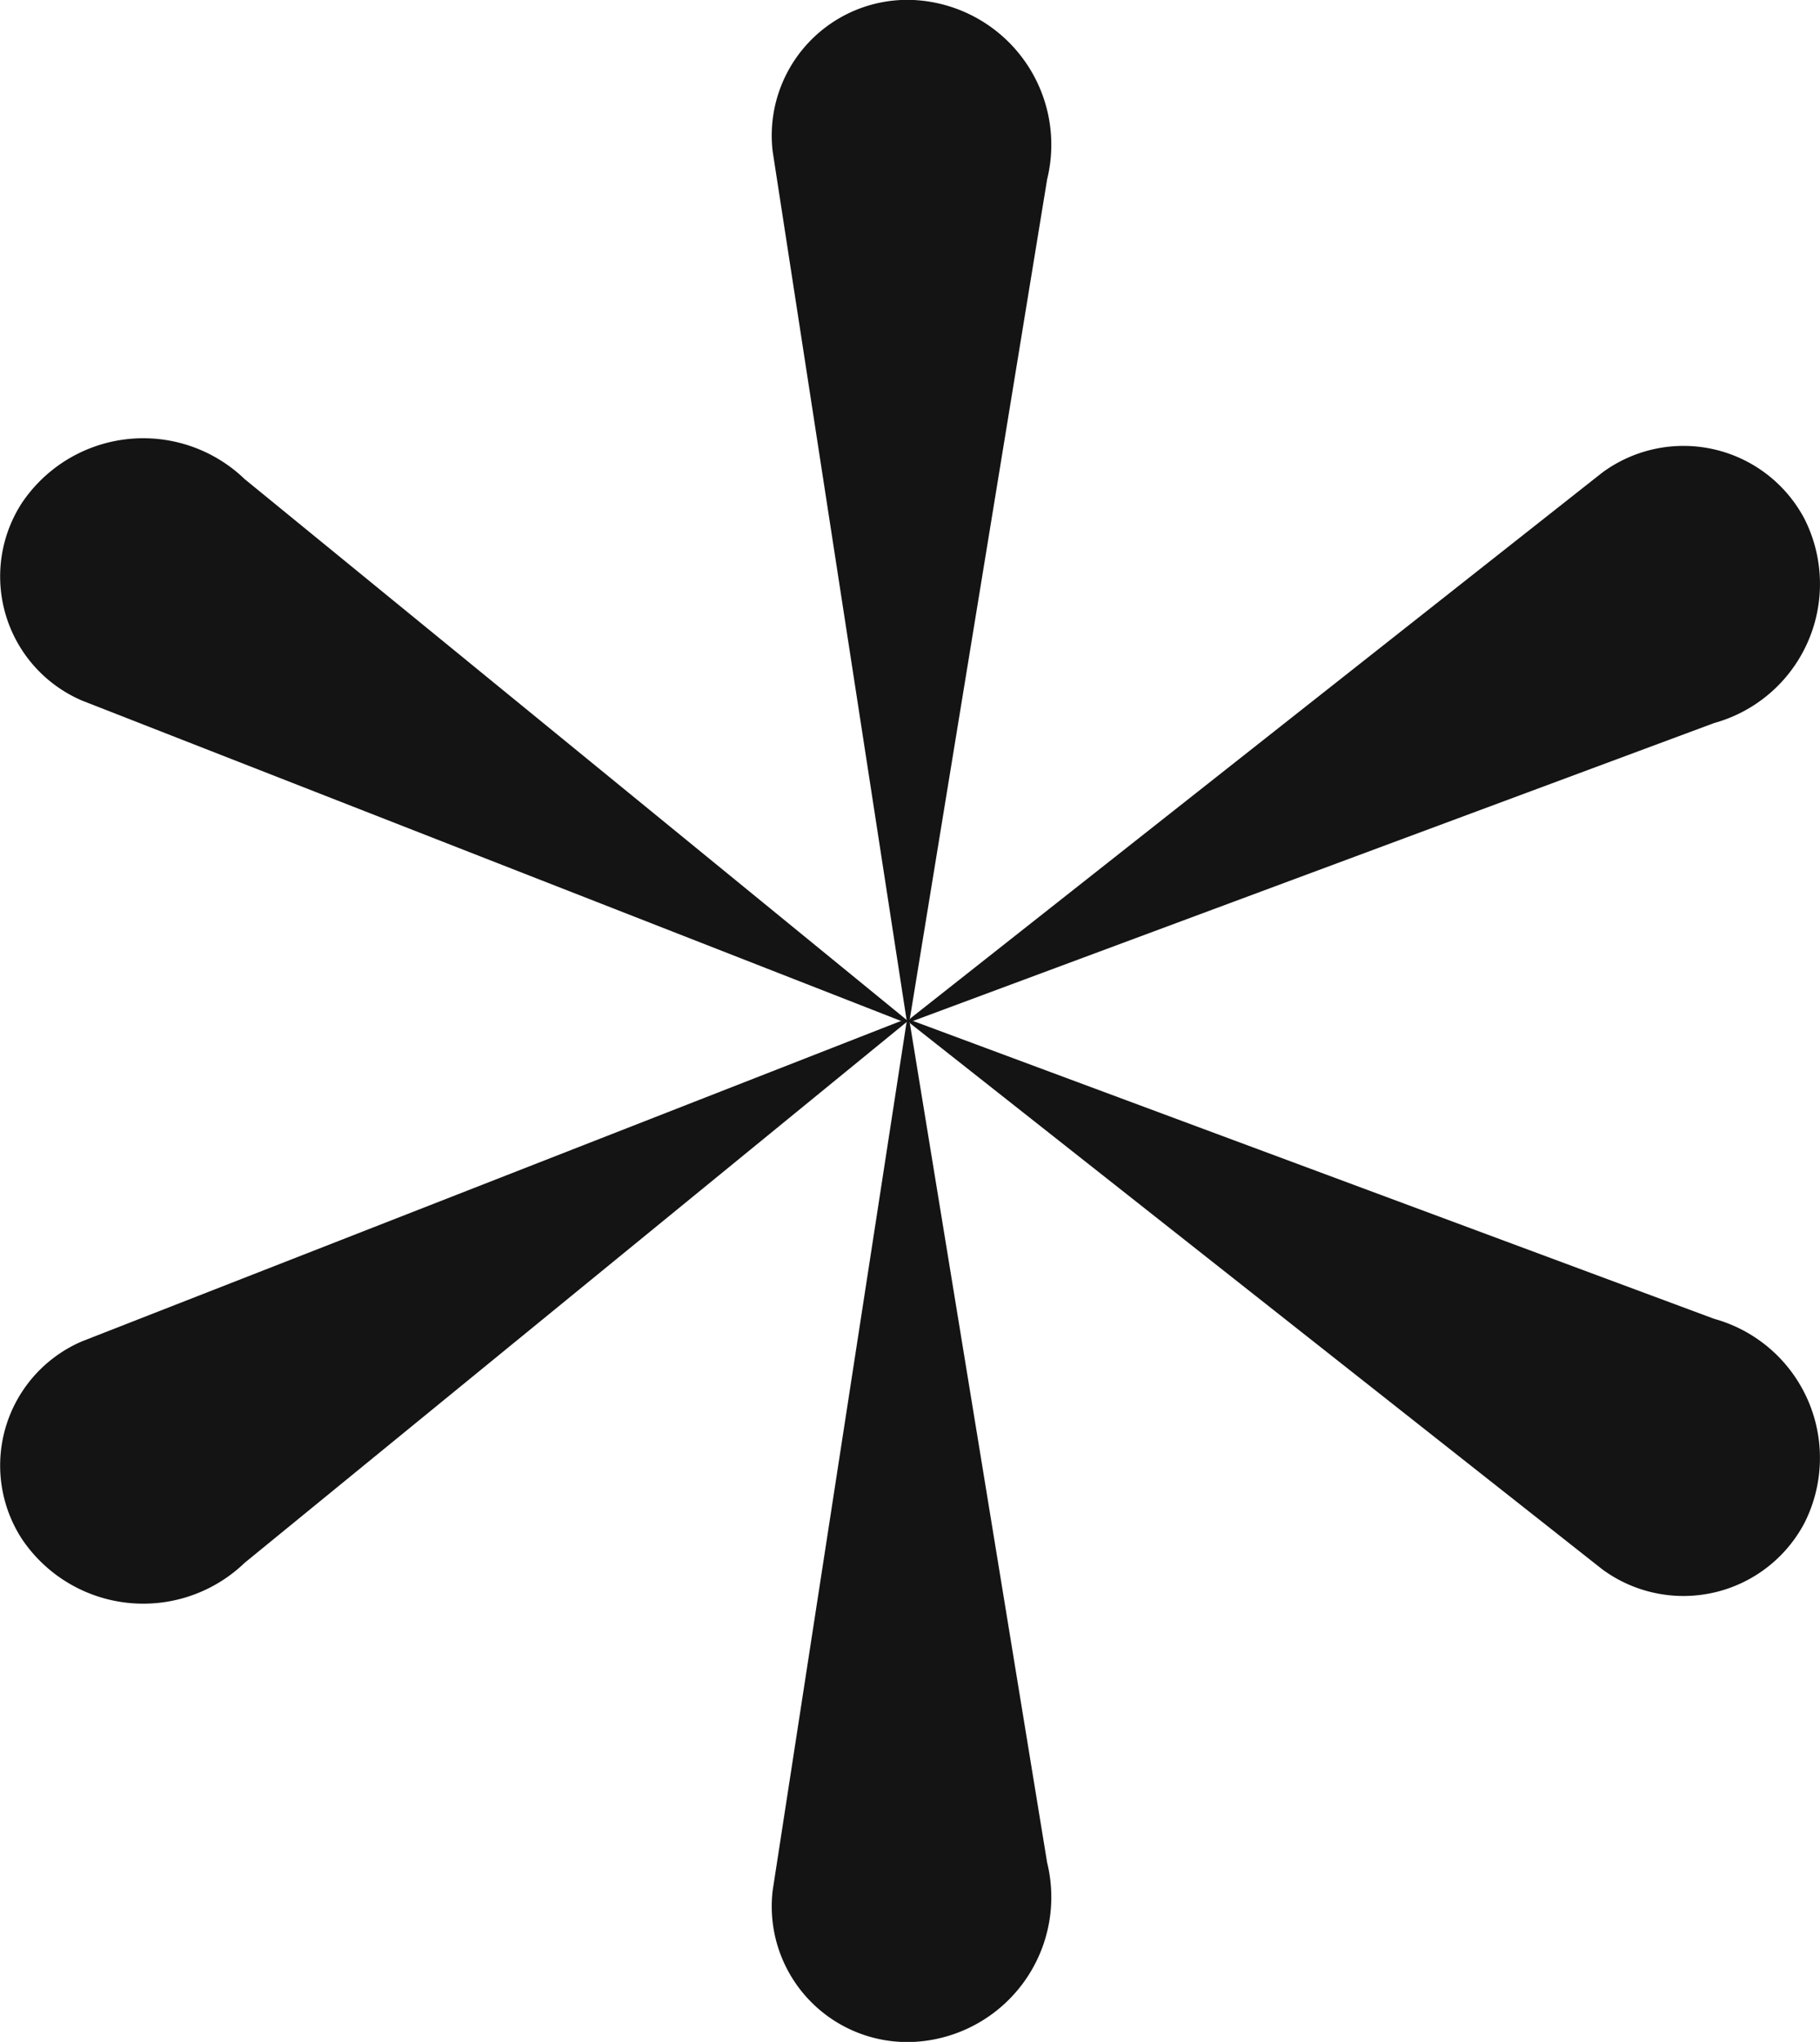 <?xml version="1.0" encoding="UTF-8"?>
<svg xmlns="http://www.w3.org/2000/svg" id="Vector" width="59.982" height="67.296" viewBox="0 0 59.982 67.296">
  <path id="Path_119" data-name="Path 119" d="M2.714,29.257,29.8,39.853h.174L8.062,21.952a4.818,4.818,0,0,0-7.354.808A4.451,4.451,0,0,0,2.714,29.257Z" transform="translate(0 -6.163)" fill="#141414"></path>
  <path id="Path_120" data-name="Path 120" d="M36.312,4.99,40.72,33.577l.088.15,4.55-27.82A4.776,4.776,0,0,0,40.956,0,4.471,4.471,0,0,0,36.312,4.99Z" transform="translate(-10.847)" fill="#141414"></path>
  <path id="Path_121" data-name="Path 121" d="M65.567,21.846l-22.8,17.986-.087.15L69.254,30.1a4.757,4.757,0,0,0,2.978-6.728A4.509,4.509,0,0,0,65.567,21.846Z" transform="translate(-12.761 -6.27)" fill="#141414"></path>
  <path id="Path_122" data-name="Path 122" d="M2.714,58.537,29.8,47.941h.174L8.062,65.842a4.818,4.818,0,0,1-7.354-.808A4.451,4.451,0,0,1,2.714,58.537Z" transform="translate(0 -14.334)" fill="#141414"></path>
  <path id="Path_123" data-name="Path 123" d="M36.312,76.625,40.72,48.038l.088-.15,4.55,27.82a4.776,4.776,0,0,1-4.4,5.907A4.471,4.471,0,0,1,36.312,76.625Z" transform="translate(-10.847 -14.318)" fill="#141414"></path>
  <path id="Path_124" data-name="Path 124" d="M65.567,66.046l-22.8-17.986-.087-.15,26.573,9.88a4.757,4.757,0,0,1,2.978,6.728A4.509,4.509,0,0,1,65.567,66.046Z" transform="translate(-12.761 -14.325)" fill="#141414"></path>
</svg>
